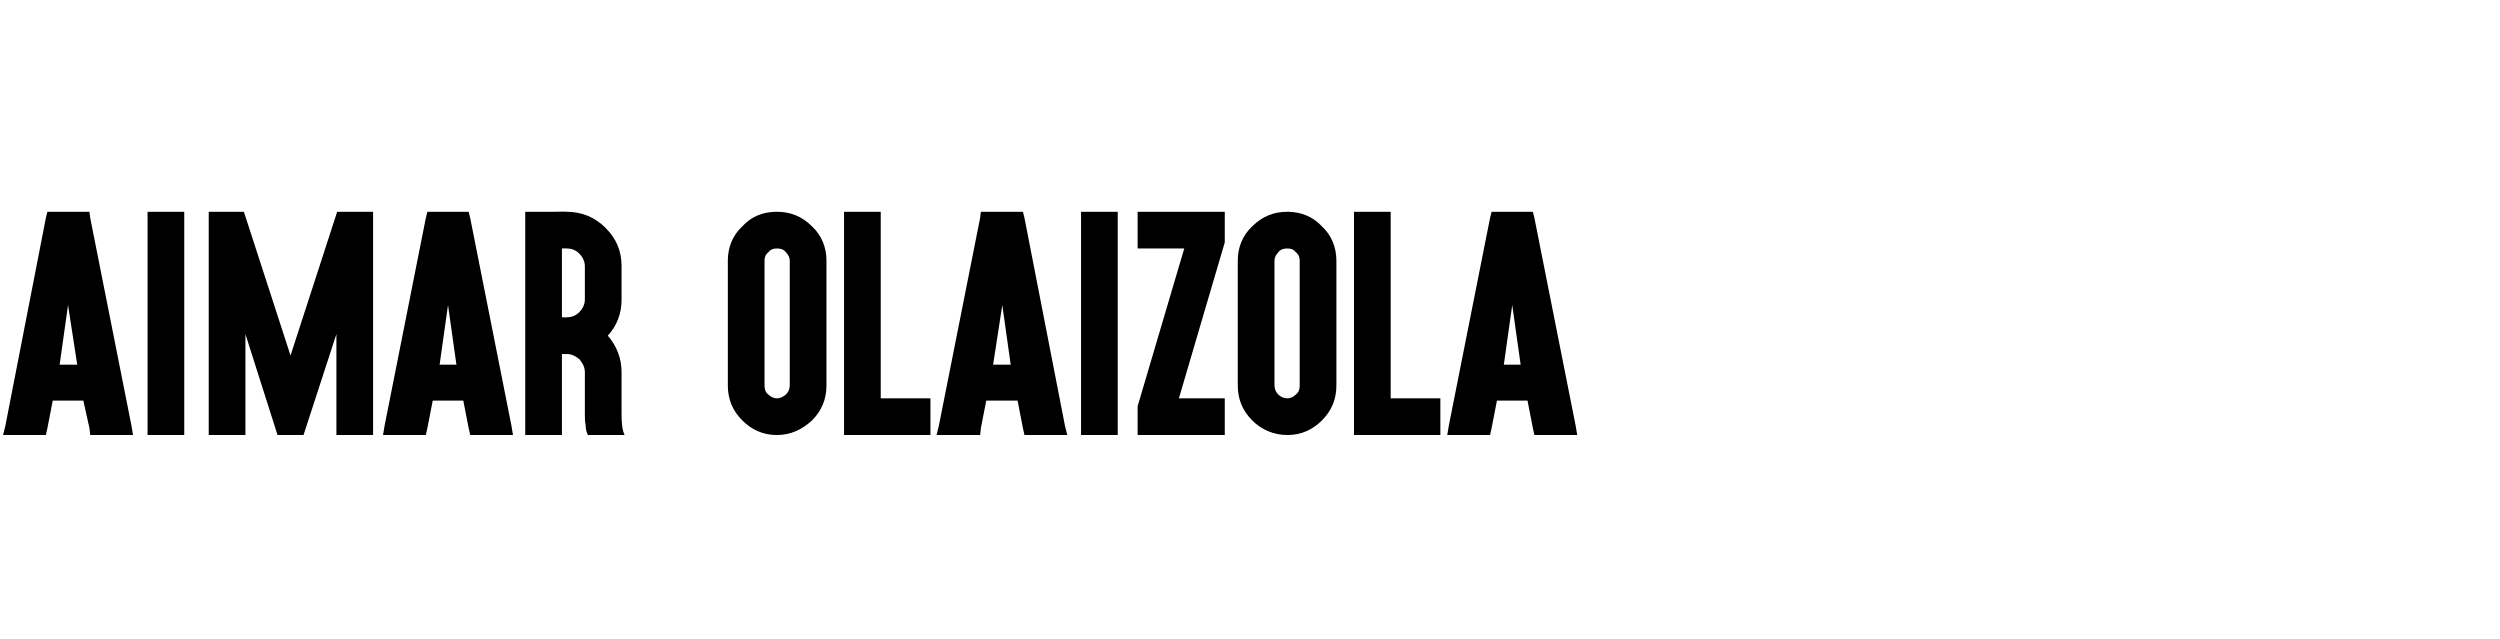 <?xml version="1.0" standalone="no"?><!DOCTYPE svg PUBLIC "-//W3C//DTD SVG 1.1//EN" "http://www.w3.org/Graphics/SVG/1.1/DTD/svg11.dtd"><svg xmlns="http://www.w3.org/2000/svg" version="1.1" width="327px" height="83.6px" viewBox="0 -1 327 83.6" style="top:-1px"><desc>Aimar Olaizola</desc><defs/><g id="Polygon35422"><path d="m8.9 38.9l-1.1 7.8l2.3 0l-1.2-7.8zm-2 12.5l-.7 3.6l-.2.9l-1 0l-3.2 0l-1.4 0l.3-1.2l5.3-27.2l.2-.8l1 0l3.4 0l1.1 0l.1.8l5.4 27.2l.2 1.2l-1.4 0l-3.2 0l-1 0l-.1-.9l-.8-3.6l-4 0zm1-5.2l1-5l-1 5zm15.1-19.5l1.1 0l0 1l0 27.1l0 1.1l-1.1 0l-2.7 0l-1 0l0-1.1l0-27.1l0-1l1 0l2.7 0zm4.3 0l4.6 0l6.1 18.8l6.1-18.8l4.7 0l0 29.2l-4.8 0l0-13.2l-4.3 13.2l-3.4 0l-4.2-13.2l0 13.2l-4.8 0l0-29.2zm31.3 12.2l-1.1 7.8l2.2 0l-1.1-7.8zm-2 12.5l-.7 3.6l-.2.9l-1 0l-3.2 0l-1.4 0l.2-1.2l5.4-27.2l.2-.8l1 0l3.4 0l1 0l.2.8l5.4 27.2l.2 1.2l-1.4 0l-3.2 0l-1 0l-.2-.9l-.7-3.6l-4 0zm1-5.2l1-5l-1 5zm12.1 9.7l-1 0l0-1.1l0-13.2l0-6.1l0-7.8l0-1l1 0l2.8 0c0 0 1.64-.04 1.6 0c2 0 3.7.7 5.1 2.1c1.4 1.4 2.1 3 2.1 5c0 0 0 4.4 0 4.4c0 1.8-.6 3.4-1.8 4.7c1.2 1.4 1.8 3 1.8 4.8c0 0 0 5.5 0 5.5c0 1.2.1 2.1.4 2.7c0 0-4.8 0-4.8 0c-.2-.4-.3-.8-.3-1.3c-.1-.5-.1-.9-.1-1.4c0 0 0-5.5 0-5.5c0-.7-.3-1.2-.7-1.7c-.5-.4-1-.7-1.7-.7c.04.04-.6 0-.6 0l0 9.5l0 1.1l-1 0l-2.8 0zm3.8-15.4c0 0 .64.03.6 0c.7 0 1.2-.2 1.7-.7c.4-.4.7-1 .7-1.6c0 0 0-4.4 0-4.4c0-.6-.3-1.2-.7-1.6c-.5-.5-1-.7-1.7-.7c.04-.02-.6 0-.6 0l0 9zm32.7-11.9c1.3 1.2 1.9 2.8 1.9 4.5c0 0 0 16.3 0 16.3c0 1.8-.6 3.3-1.9 4.6c-1.3 1.2-2.8 1.9-4.6 1.9c0 0 0 0 0 0c-1.8 0-3.3-.7-4.5-1.9c-1.3-1.3-1.9-2.8-1.9-4.6c0 0 0-16.3 0-16.3c0-1.7.6-3.3 1.9-4.5c1.2-1.3 2.7-1.9 4.5-1.9c1.8 0 3.3.6 4.6 1.9zm-5.7 3.4c-.4.3-.5.7-.5 1.1c0 0 0 16.3 0 16.3c0 .5.1.9.5 1.2c.3.3.7.5 1.1.5c0 0 0 0 0 0c.5 0 .8-.2 1.2-.5c.3-.3.5-.7.5-1.2c0 0 0-16.3 0-16.3c0-.4-.2-.8-.5-1.1c-.3-.4-.7-.5-1.2-.5c-.4 0-.8.1-1.1.5zm13.7-5.3l1 0l0 1l0 23.4l5.4 0l1.1 0l0 1l0 2.7l0 1.1l-1.1 0l-9.2 0l-1 0l0-1.1l0-27.1l0-1l1 0l2.8 0zm16.9 12.2l-1.2 7.8l2.3 0l-1.1-7.8zm-2.1 12.5l-.7 3.6l-.1.9l-1.1 0l-3.1 0l-1.5 0l.3-1.2l5.4-27.2l.1-.8l1.1 0l3.4 0l1 0l.2.8l5.3 27.2l.3 1.2l-1.5 0l-3.1 0l-1 0l-.2-.9l-.7-3.6l-4.1 0zm1.1-5.2l1-5l-1 5zm15.1-19.5l1 0l0 1l0 27.1l0 1.1l-1 0l-2.7 0l-1.1 0l0-1.1l0-27.1l0-1l1.1 0l2.7 0zm14 0l1 0l0 1l0 2.7l0 .3l-6 20.4l5 0l1 0l0 1l0 2.7l0 1.1l-1 0l-9.3 0l-1.1 0l0-1.1l0-2.7l.1-.3l6-20.3l-5 0l-1.1 0l0-1.1l0-2.7l0-1l1.1 0l9.3 0zm13.7 1.9c1.3 1.2 1.9 2.8 1.9 4.5c0 0 0 16.3 0 16.3c0 1.8-.6 3.3-1.9 4.6c-1.2 1.2-2.7 1.9-4.5 1.9c0 0 0 0 0 0c-1.8 0-3.4-.7-4.6-1.9c-1.3-1.3-1.9-2.8-1.9-4.6c0 0 0-16.3 0-16.3c0-1.7.6-3.3 1.9-4.5c1.3-1.3 2.8-1.9 4.6-1.9c1.7 0 3.3.6 4.5 1.9zm-5.7 3.4c-.3.3-.5.7-.5 1.1c0 0 0 16.3 0 16.3c0 .5.2.9.5 1.2c.3.3.7.5 1.2.5c0 0 0 0 0 0c.4 0 .8-.2 1.1-.5c.4-.3.5-.7.5-1.2c0 0 0-16.3 0-16.3c0-.4-.1-.8-.5-1.1c-.3-.4-.7-.5-1.1-.5c-.5 0-.9.1-1.2.5zm13.7-5.3l1 0l0 1l0 23.4l5.5 0l1 0l0 1l0 2.7l0 1.1l-1 0l-9.2 0l-1.1 0l0-1.1l0-27.1l0-1l1.1 0l2.7 0zm16.9 12.2l-1.1 7.8l2.2 0l-1.1-7.8zm-2 12.5l-.7 3.6l-.2.9l-1 0l-3.2 0l-1.4 0l.2-1.2l5.4-27.2l.2-.8l1 0l3.4 0l1 0l.2.8l5.4 27.2l.2 1.2l-1.4 0l-3.2 0l-1 0l-.2-.9l-.7-3.6l-4 0zm1-5.2l1-5l-1 5z" stroke="none" fill="#000"/></g></svg>